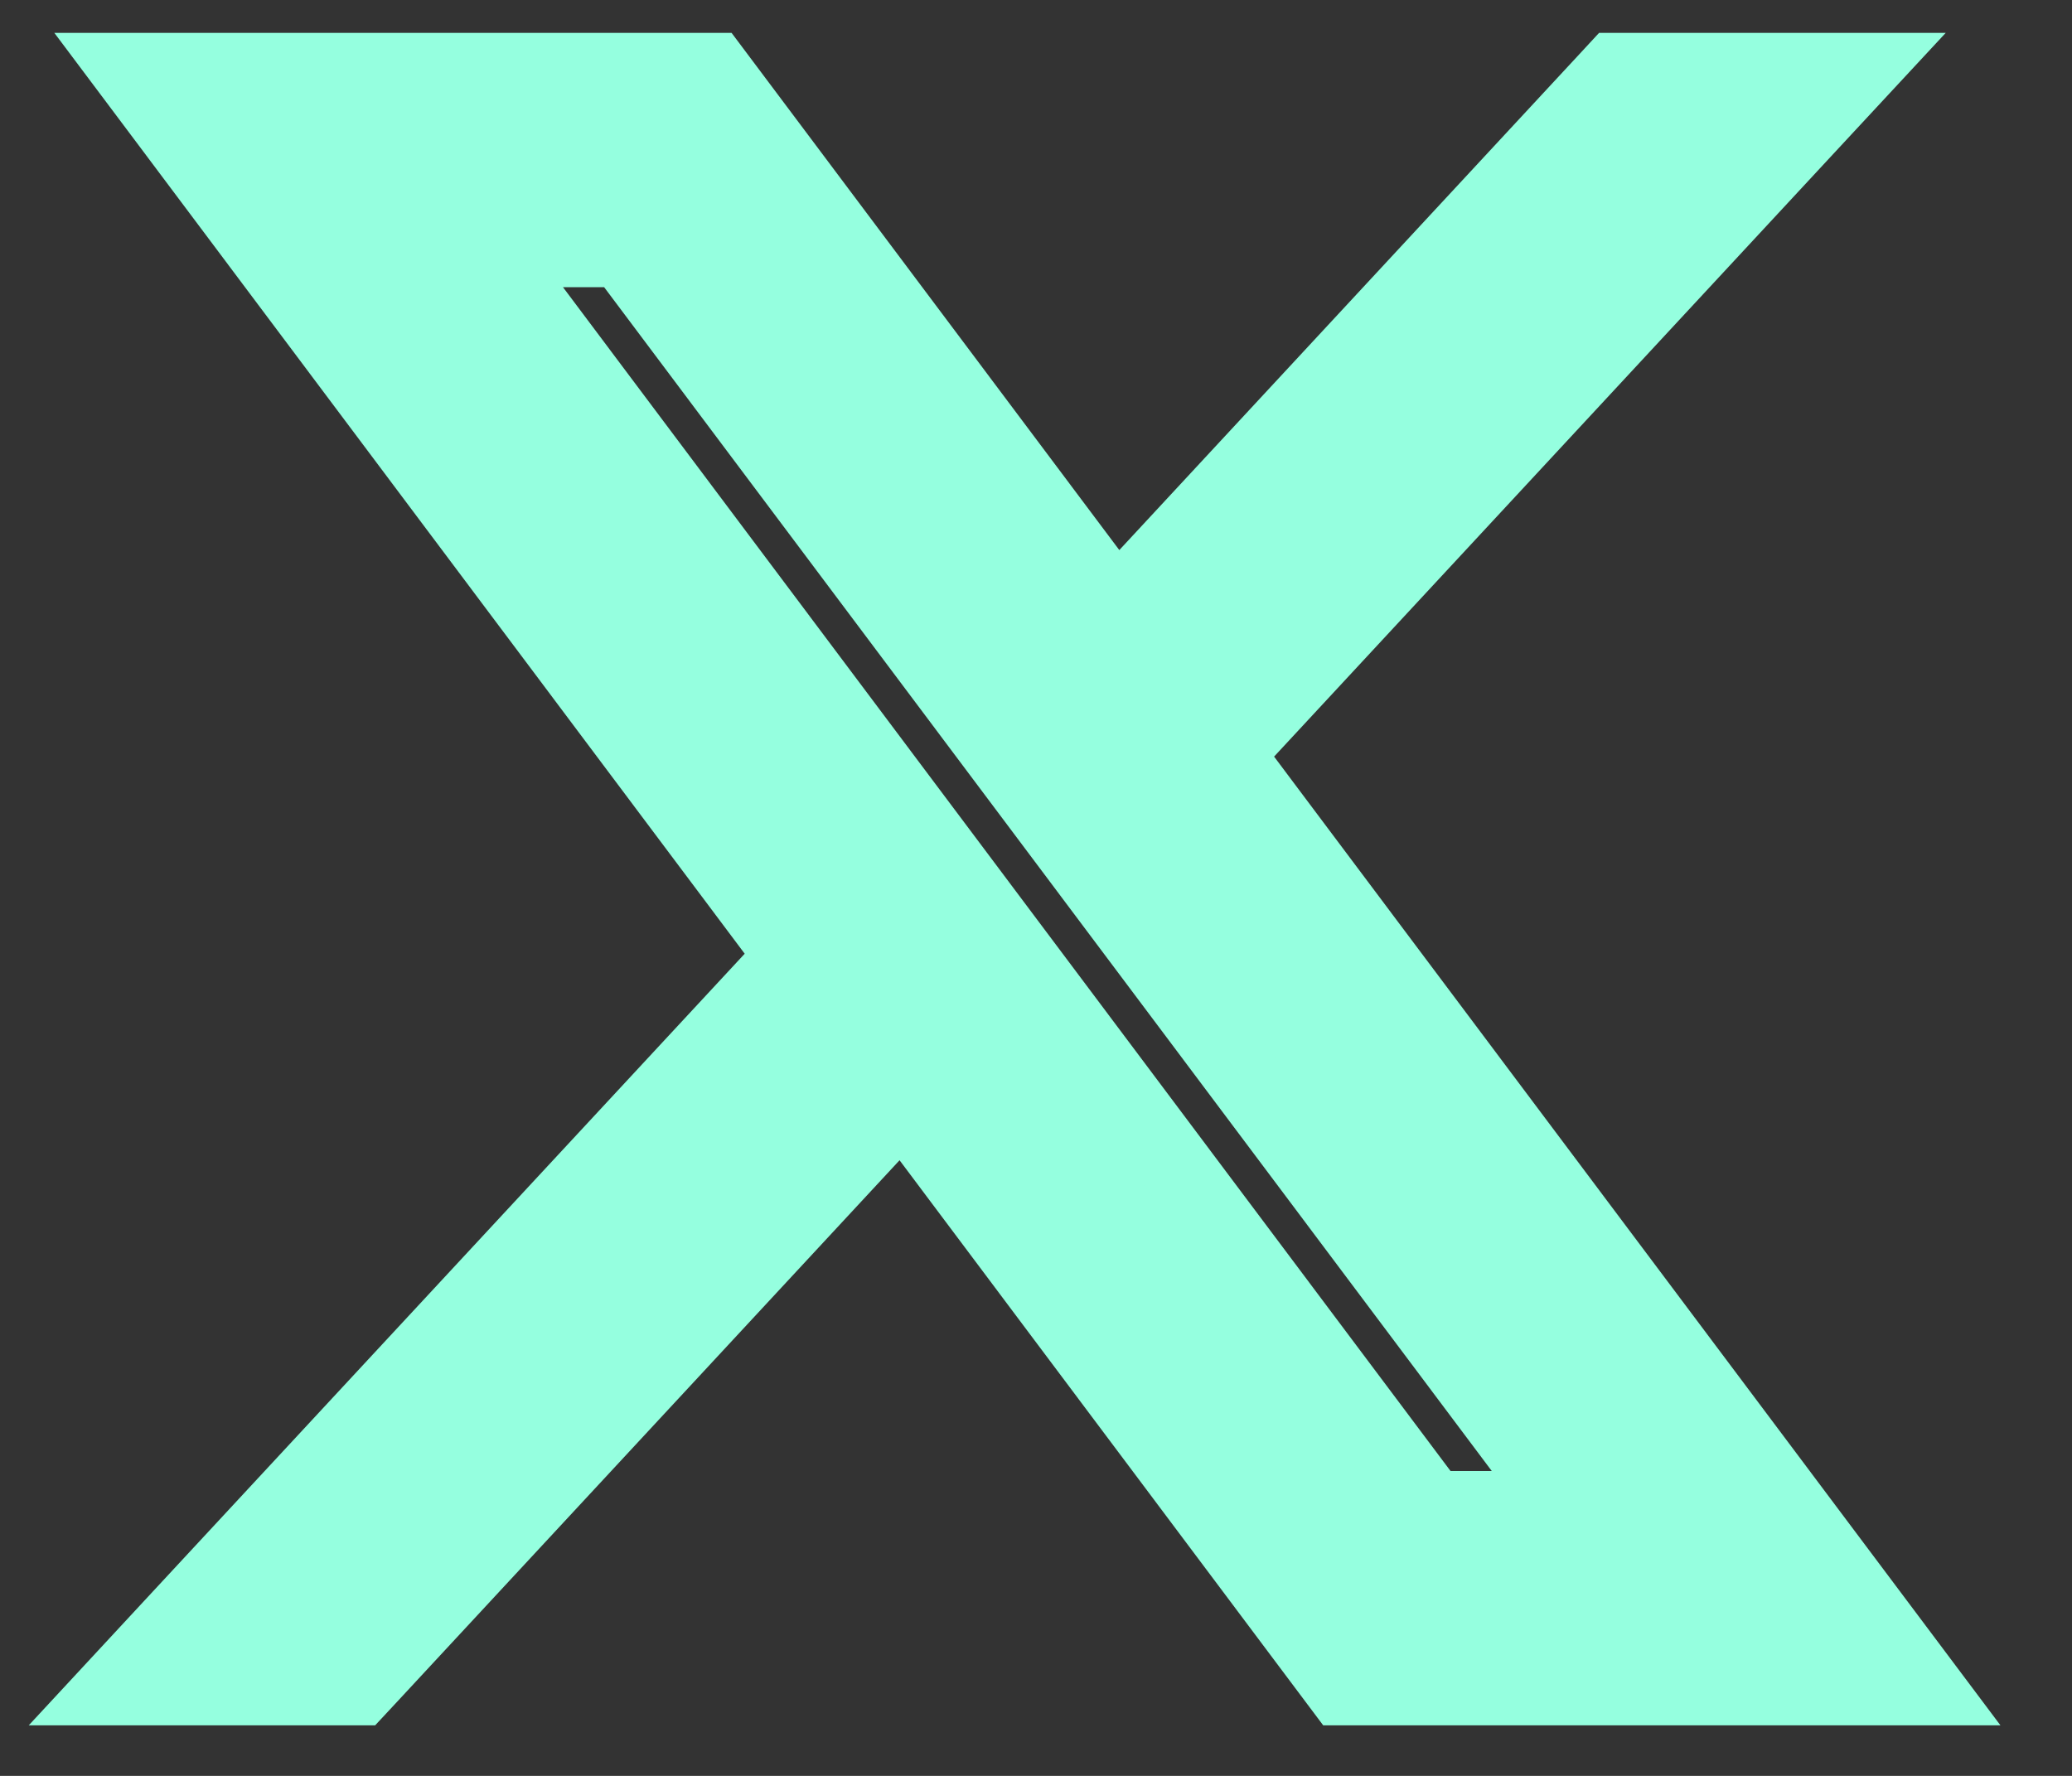 <svg width="28" height="24" viewBox="0 0 28 24" fill="none" xmlns="http://www.w3.org/2000/svg">
<rect x="0" y="0" width="28" height="24" fill="#333333" stroke="none"/>
<g id="Vector">
<path id="path1009" d="M2.734 0.944H1.734L2.334 1.744L10.714 12.923L2.313 21.977L1.534 22.817H2.68H4.634H4.852L5.001 22.657L12.197 14.901L17.981 22.617L18.131 22.817H18.381H25.033H26.033L25.433 22.017L16.567 10.191L24.367 1.784L25.147 0.944H24.001H22.046H21.828L21.68 1.104L15.085 8.213L9.786 1.144L9.636 0.944H9.386H2.734ZM19.352 20.38L6.608 3.381H8.414L21.159 20.38H19.352Z" fill="#95FFDF" stroke="#95FFDF"/>
</g>
</svg>

